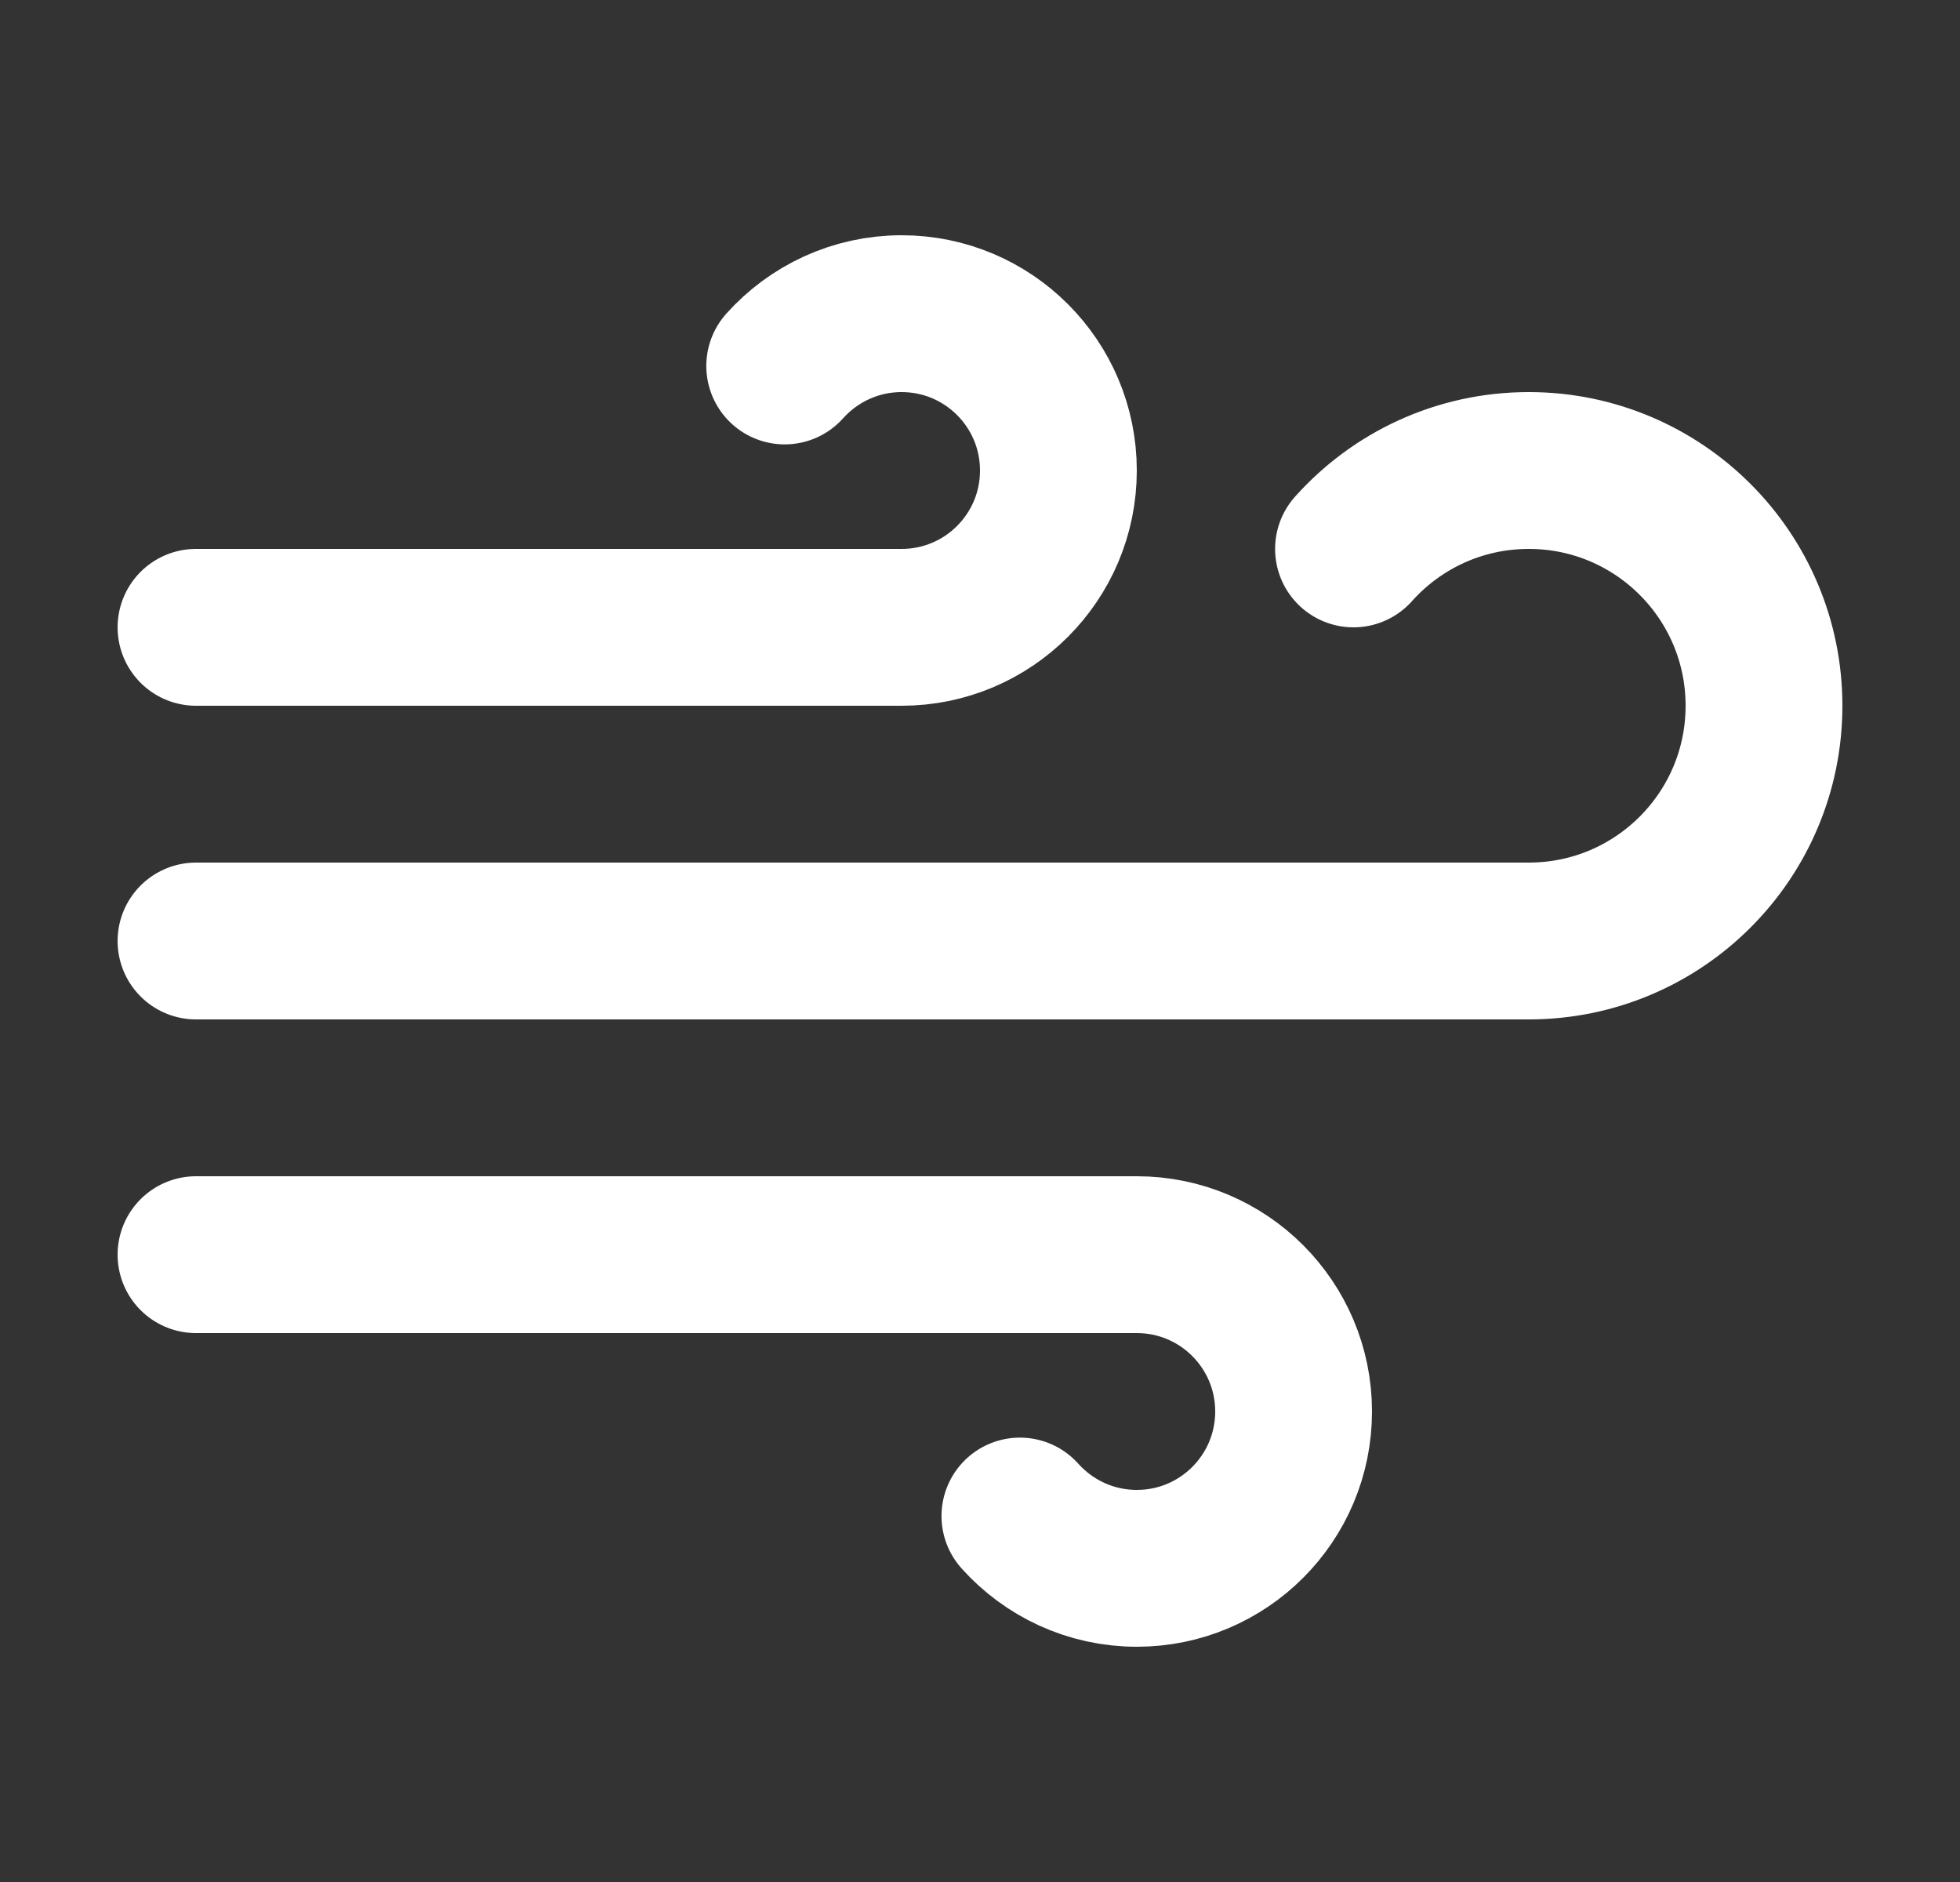 <svg width="25" height="24" viewBox="0 0 25 24" fill="none" xmlns="http://www.w3.org/2000/svg">
<rect x="0" y="0" width="25" height="24" fill="#333333" stroke="none"/>
<path d="M10.009 4.667C10.376 4.258 10.908 4 11.5 4C12.605 4 13.5 4.895 13.5 6C13.5 7.105 12.605 8 11.5 8H2.5M13.009 19.333C13.376 19.742 13.908 20 14.5 20C15.605 20 16.5 19.105 16.5 18C16.5 16.895 15.605 16 14.5 16H2.5M17.264 7C17.813 6.386 18.611 6 19.5 6C21.157 6 22.5 7.343 22.5 9C22.5 10.657 21.157 12 19.5 12H2.5" stroke="white" stroke-width="2" stroke-linecap="round" stroke-linejoin="round"/>
</svg>
